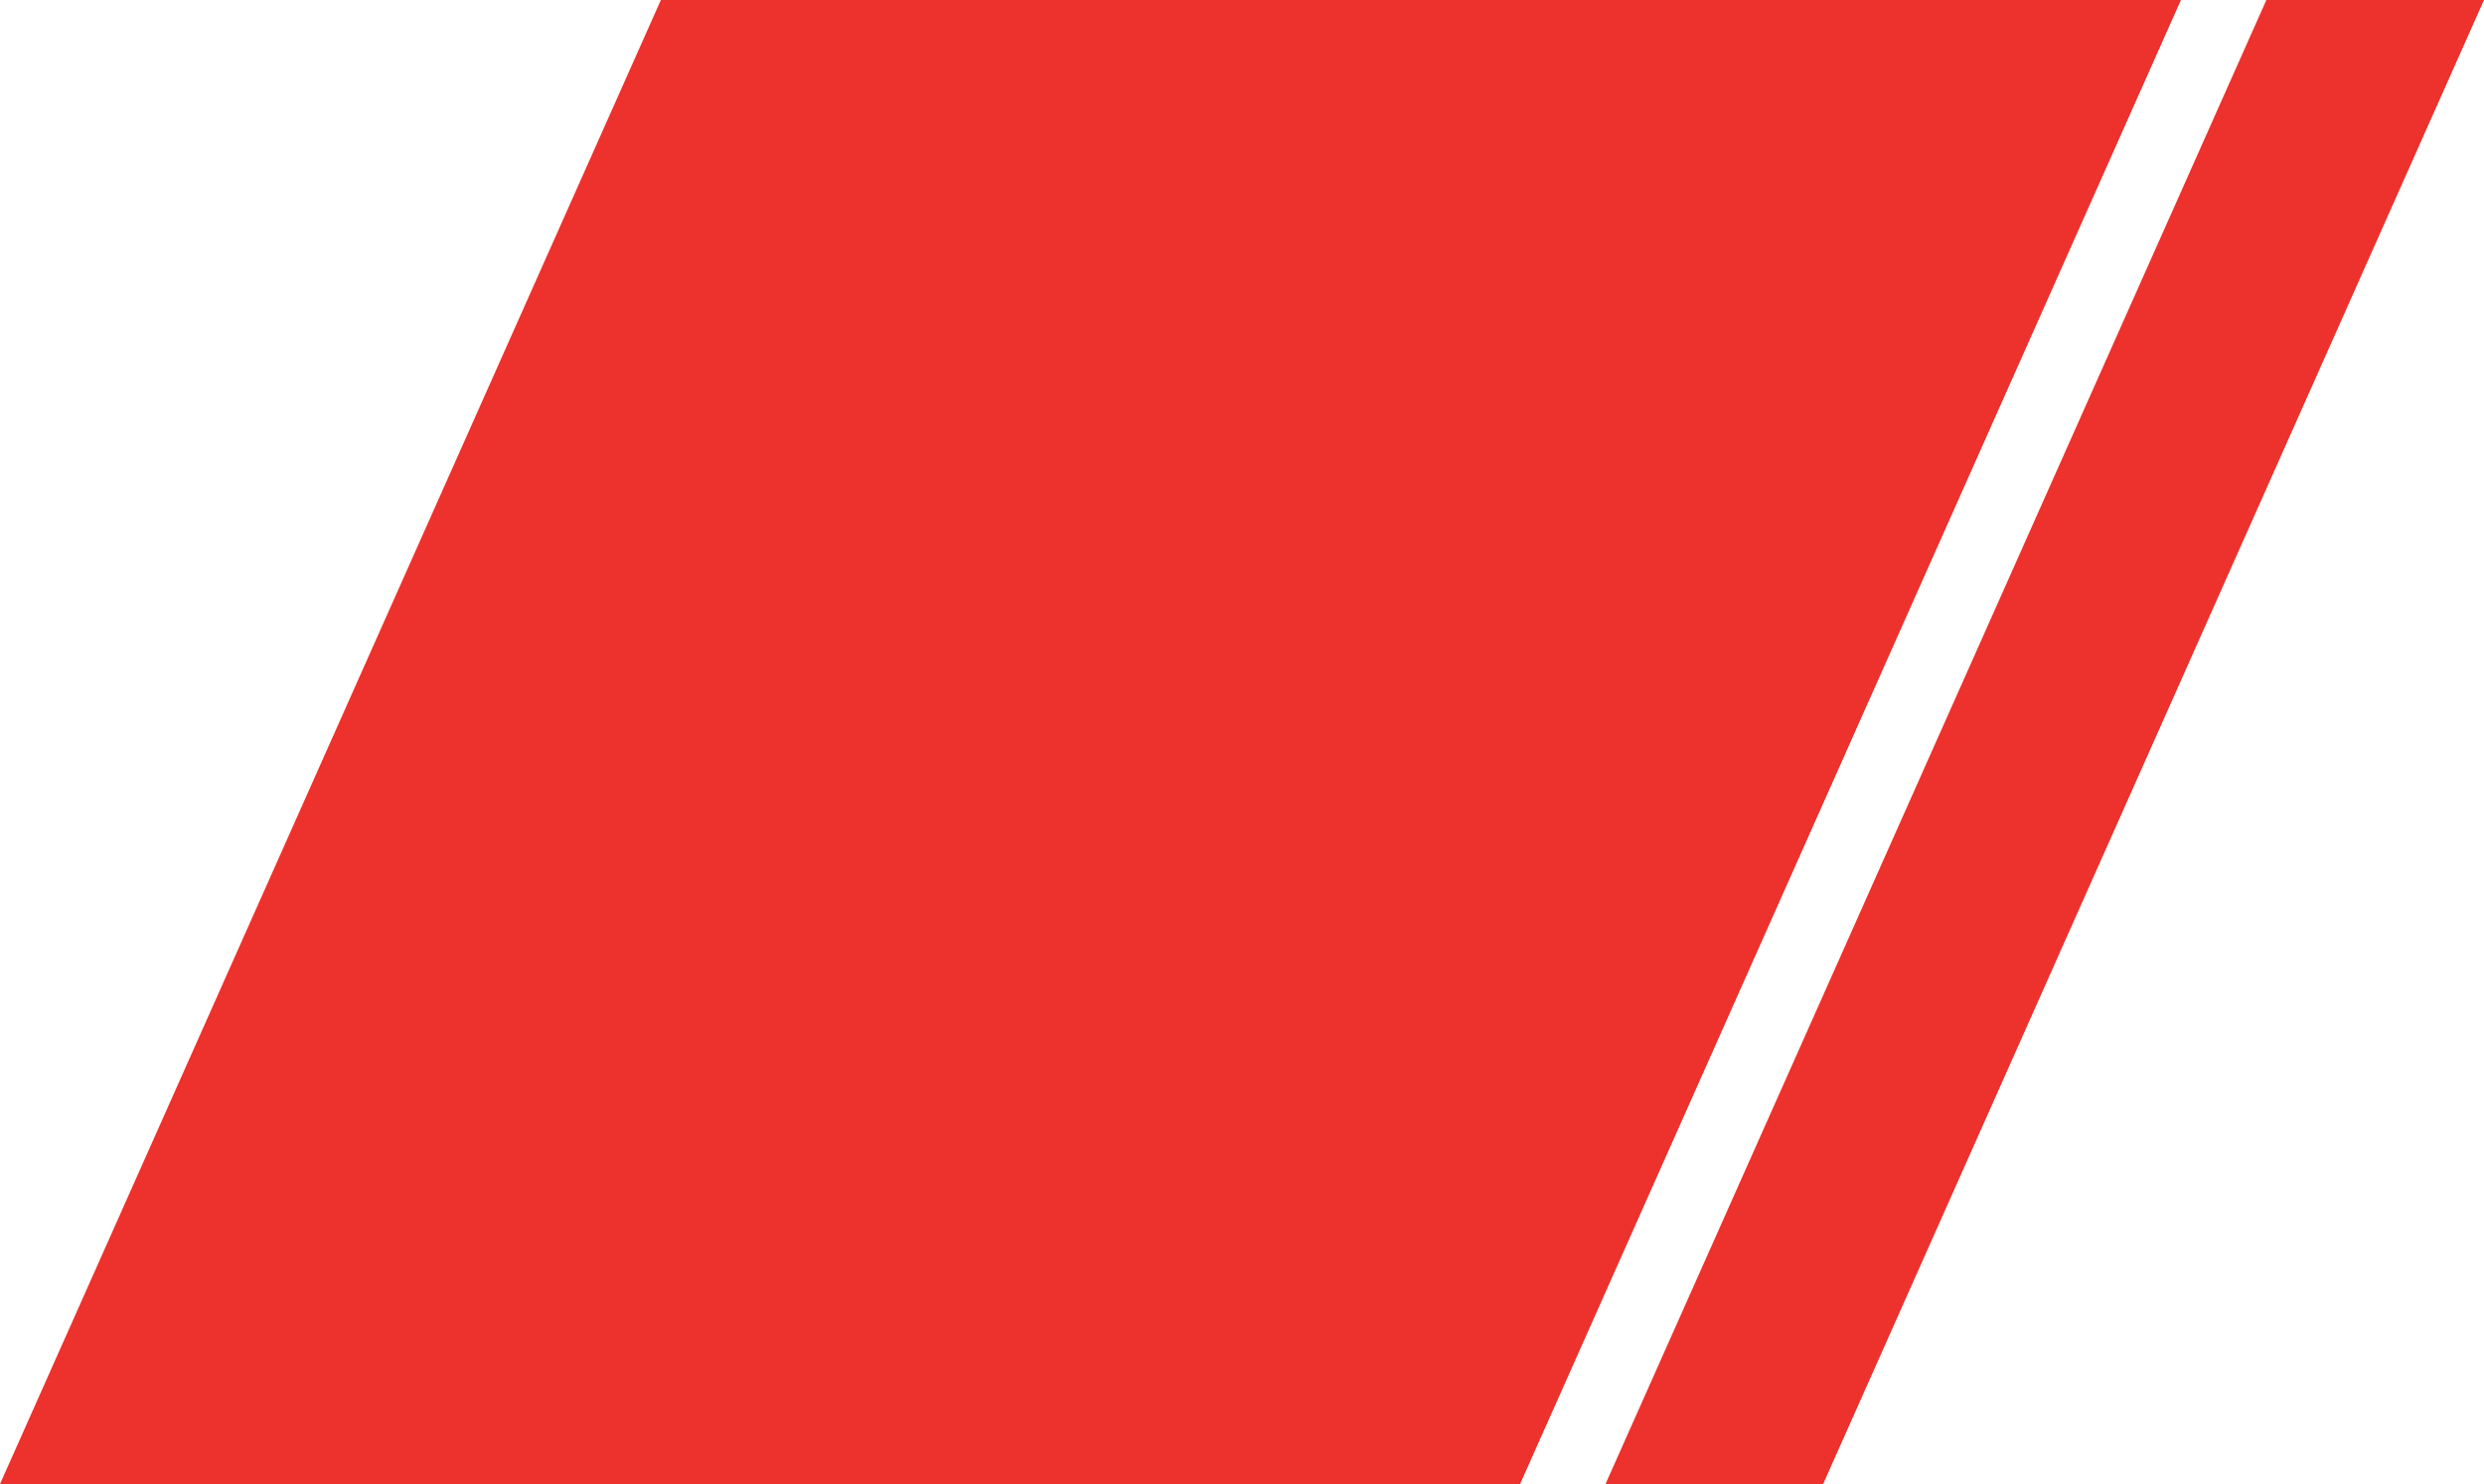 <svg width="1009" height="603" viewBox="0 0 1009 603" fill="none" xmlns="http://www.w3.org/2000/svg">
<path d="M268.444 3.59416e-05L885.9 0L617.456 603L0 603L268.444 3.59416e-05Z" fill="#ED312D"/>
<path d="M920.599 0H1009L740.556 603H652.155L920.599 0Z" fill="#ED312D"/>
</svg>
